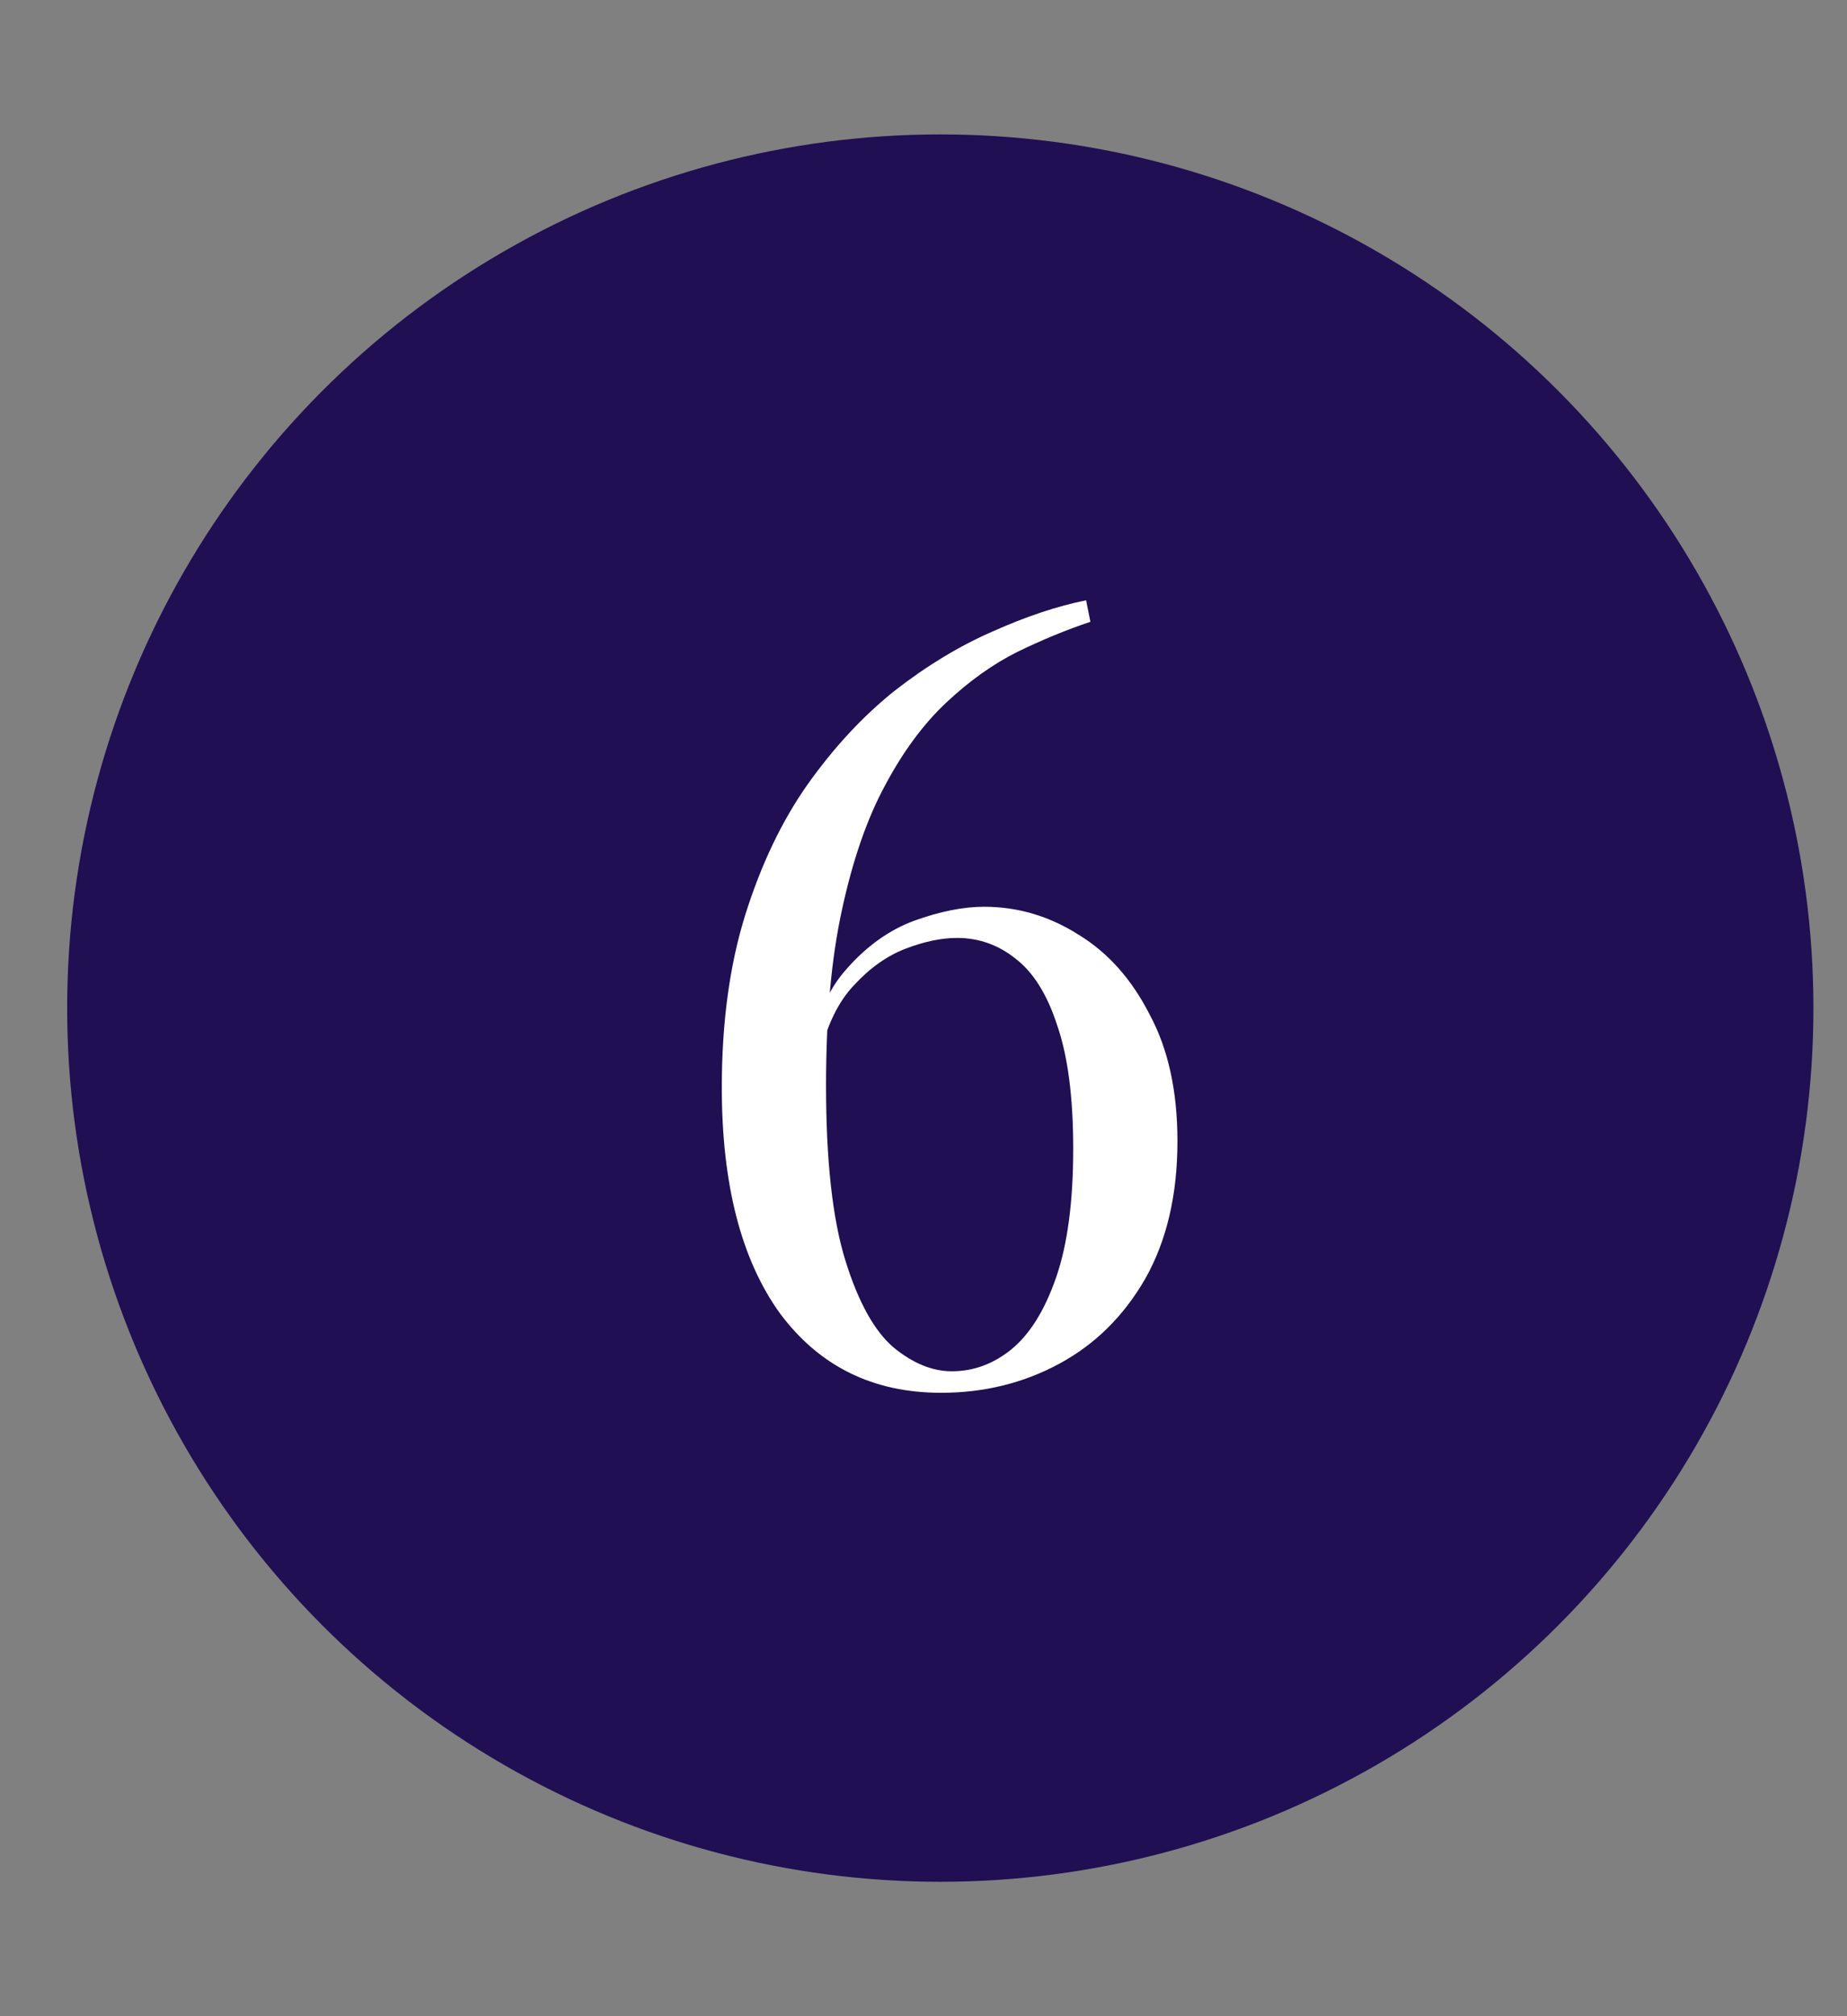 <svg width="55" height="60" viewBox="0 0 55 60" fill="none" xmlns="http://www.w3.org/2000/svg">
<rect x="0" y="0" width="55" height="60" fill="#808080" stroke="none"/>
<circle cx="28" cy="30" r="26" fill="#200F53"/>
<path d="M32.342 17.864L32.47 18.504C31.766 18.739 31.041 19.037 30.294 19.4C29.569 19.763 28.865 20.264 28.182 20.904C27.5 21.544 26.892 22.365 26.358 23.368C25.825 24.349 25.398 25.576 25.078 27.048C24.758 28.499 24.598 30.248 24.598 32.296C24.598 34.536 24.79 36.275 25.174 37.512C25.558 38.749 26.038 39.613 26.614 40.104C27.19 40.573 27.766 40.808 28.342 40.808C28.982 40.808 29.569 40.595 30.102 40.168C30.657 39.72 31.105 39.005 31.446 38.024C31.788 37.043 31.958 35.763 31.958 34.184C31.958 32.648 31.798 31.421 31.478 30.504C31.18 29.587 30.764 28.925 30.23 28.52C29.718 28.115 29.142 27.912 28.502 27.912C28.033 27.912 27.521 28.019 26.966 28.232C26.412 28.445 25.9 28.808 25.43 29.32C24.961 29.811 24.62 30.515 24.406 31.432L24.086 31.624C24.236 30.429 24.609 29.501 25.206 28.84C25.804 28.157 26.476 27.677 27.222 27.4C27.99 27.123 28.684 26.984 29.302 26.984C30.305 26.984 31.244 27.261 32.118 27.816C32.993 28.349 33.697 29.139 34.23 30.184C34.785 31.208 35.062 32.467 35.062 33.96C35.062 35.56 34.742 36.925 34.102 38.056C33.462 39.165 32.609 40.008 31.542 40.584C30.476 41.16 29.302 41.448 28.022 41.448C25.996 41.448 24.396 40.659 23.222 39.08C22.07 37.48 21.494 35.24 21.494 32.36C21.494 30.419 21.729 28.701 22.198 27.208C22.668 25.715 23.286 24.424 24.054 23.336C24.844 22.227 25.708 21.299 26.646 20.552C27.606 19.805 28.577 19.219 29.558 18.792C30.561 18.344 31.489 18.035 32.342 17.864Z" fill="white"/>
</svg>
